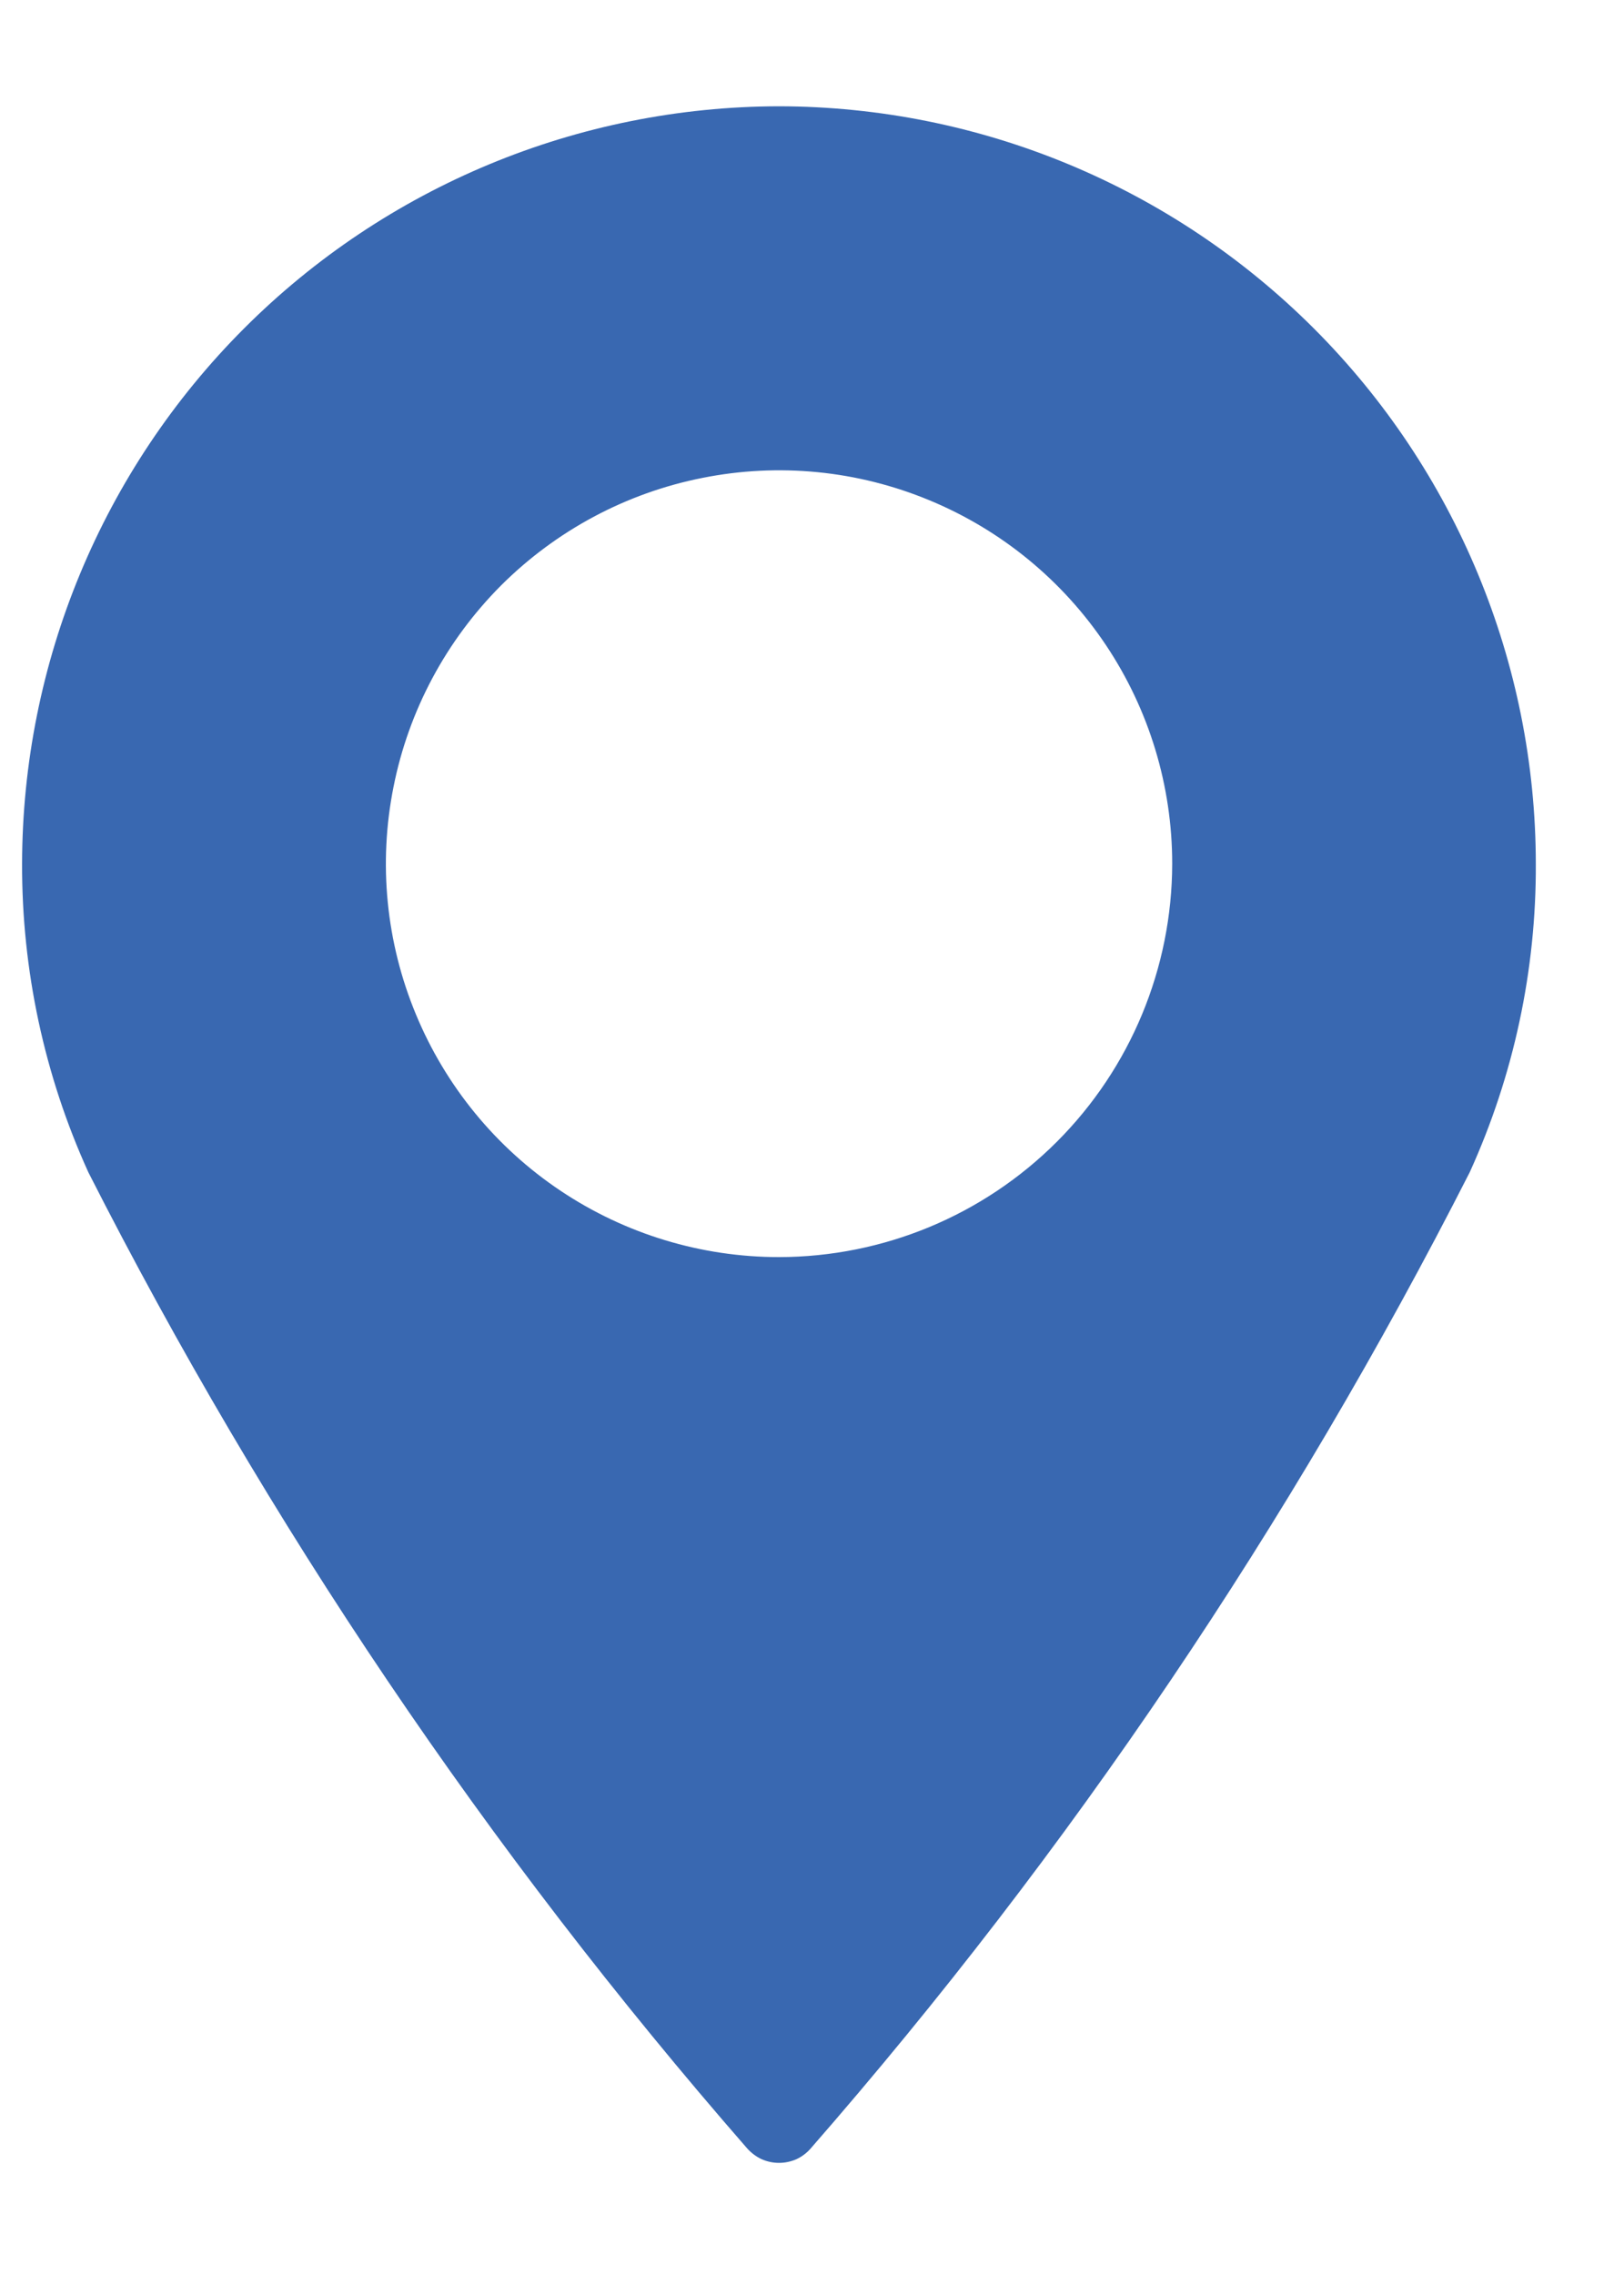 <?xml version="1.0" encoding="UTF-8"?>
<svg xmlns="http://www.w3.org/2000/svg" width="10" height="14" viewBox="0 0 10 14" fill="none">
  <path d="M4.797 0.654C3.561 0.656 2.377 1.147 1.503 2.021C0.629 2.895 0.138 4.079 0.136 5.315C0.134 5.97 0.273 6.618 0.544 7.214C1.643 9.376 3.006 11.393 4.6 13.22C4.625 13.248 4.655 13.271 4.689 13.287C4.723 13.302 4.759 13.31 4.797 13.31C4.834 13.31 4.871 13.302 4.905 13.287C4.939 13.271 4.969 13.248 4.993 13.22C6.588 11.393 7.95 9.375 9.05 7.214C9.321 6.618 9.46 5.97 9.457 5.315C9.456 4.08 8.964 2.895 8.091 2.022C7.217 1.148 6.033 0.656 4.797 0.654ZM4.797 7.736C4.318 7.736 3.85 7.594 3.452 7.328C3.054 7.062 2.744 6.684 2.561 6.242C2.377 5.799 2.329 5.313 2.423 4.843C2.516 4.373 2.747 3.942 3.085 3.603C3.424 3.265 3.855 3.034 4.325 2.941C4.795 2.847 5.281 2.895 5.724 3.079C6.166 3.262 6.544 3.572 6.81 3.97C7.076 4.368 7.218 4.836 7.218 5.315C7.217 5.957 6.962 6.572 6.508 7.026C6.054 7.48 5.439 7.735 4.797 7.736Z" fill="#3968B1"></path>
</svg>

